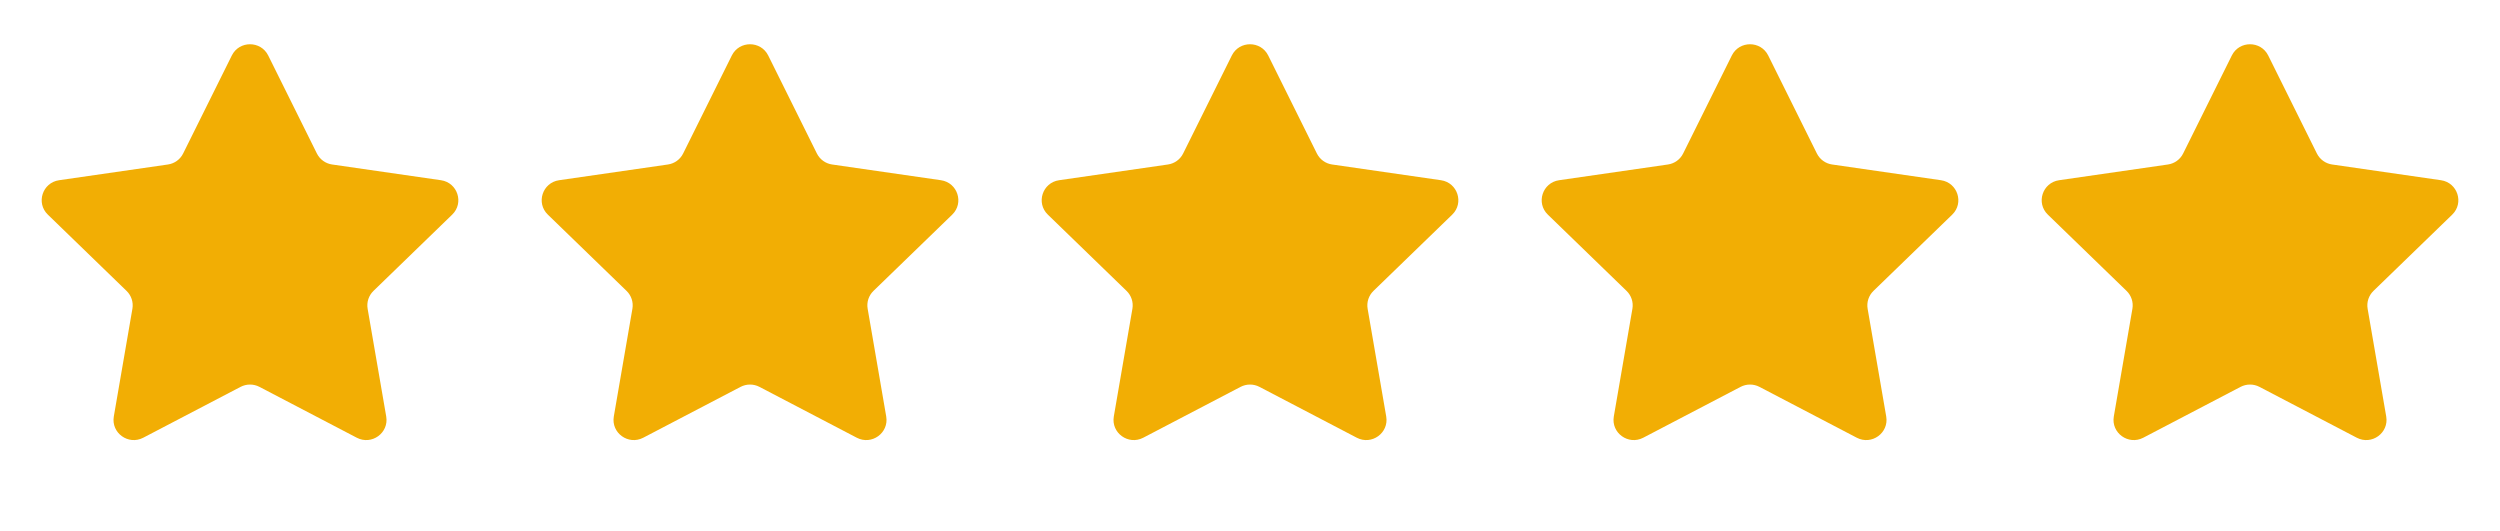 <svg width="80" height="17" viewBox="0 0 80 17" fill="none" xmlns="http://www.w3.org/2000/svg">
<g clip-path="url(#clip0_23286_329609)">
<path d="M7.418 1.776C7.656 1.296 8.345 1.296 8.583 1.776L10.14 4.911C10.235 5.102 10.418 5.234 10.629 5.264L14.111 5.767C14.643 5.844 14.856 6.495 14.47 6.868L11.951 9.309C11.798 9.457 11.728 9.671 11.764 9.88L12.359 13.327C12.45 13.854 11.893 14.256 11.417 14.007L8.303 12.38C8.114 12.281 7.888 12.281 7.698 12.38L4.584 14.007C4.108 14.256 3.551 13.854 3.642 13.327L4.237 9.88C4.273 9.671 4.203 9.457 4.05 9.309L1.531 6.868C1.145 6.495 1.358 5.844 1.891 5.767L5.372 5.264C5.584 5.234 5.767 5.102 5.861 4.911L7.418 1.776Z" fill="#F2AE04"/>
<path d="M23.418 1.776C23.657 1.296 24.345 1.296 24.583 1.776L26.14 4.911C26.235 5.102 26.418 5.234 26.629 5.264L30.11 5.767C30.643 5.844 30.856 6.495 30.471 6.868L27.951 9.309C27.798 9.457 27.728 9.671 27.765 9.88L28.359 13.327C28.45 13.854 27.893 14.256 27.417 14.007L24.303 12.38C24.114 12.281 23.888 12.281 23.698 12.38L20.584 14.007C20.108 14.256 19.551 13.854 19.642 13.327L20.237 9.88C20.273 9.671 20.203 9.457 20.05 9.309L17.531 6.868C17.145 6.495 17.358 5.844 17.891 5.767L21.372 5.264C21.584 5.234 21.767 5.102 21.861 4.911L23.418 1.776Z" fill="#F2AE04"/>
<path d="M39.418 1.776C39.657 1.296 40.345 1.296 40.583 1.776L42.14 4.911C42.235 5.102 42.417 5.234 42.629 5.264L46.111 5.767C46.643 5.844 46.856 6.495 46.471 6.868L43.951 9.309C43.798 9.457 43.728 9.671 43.764 9.88L44.359 13.327C44.45 13.854 43.893 14.256 43.417 14.007L40.303 12.38C40.114 12.281 39.888 12.281 39.698 12.38L36.584 14.007C36.108 14.256 35.551 13.854 35.642 13.327L36.237 9.88C36.273 9.671 36.203 9.457 36.05 9.309L33.531 6.868C33.145 6.495 33.358 5.844 33.891 5.767L37.372 5.264C37.584 5.234 37.767 5.102 37.861 4.911L39.418 1.776Z" fill="#F2AE04"/>
<path d="M55.418 1.776C55.657 1.296 56.345 1.296 56.583 1.776L58.14 4.911C58.235 5.102 58.417 5.234 58.629 5.264L62.111 5.767C62.643 5.844 62.856 6.495 62.471 6.868L59.951 9.309C59.798 9.457 59.728 9.671 59.764 9.88L60.359 13.327C60.45 13.854 59.893 14.256 59.417 14.007L56.303 12.38C56.114 12.281 55.888 12.281 55.698 12.38L52.584 14.007C52.108 14.256 51.551 13.854 51.642 13.327L52.237 9.88C52.273 9.671 52.203 9.457 52.05 9.309L49.531 6.868C49.145 6.495 49.358 5.844 49.891 5.767L53.372 5.264C53.584 5.234 53.767 5.102 53.861 4.911L55.418 1.776Z" fill="#F2AE04"/>
<path d="M71.418 1.776C71.656 1.296 72.345 1.296 72.583 1.776L74.14 4.911C74.235 5.102 74.418 5.234 74.629 5.264L78.111 5.767C78.643 5.844 78.856 6.495 78.471 6.868L75.951 9.309C75.798 9.457 75.728 9.671 75.764 9.88L76.359 13.327C76.45 13.854 75.893 14.256 75.417 14.007L72.303 12.38C72.114 12.281 71.888 12.281 71.698 12.38L68.585 14.007C68.108 14.256 67.551 13.854 67.642 13.327L68.237 9.88C68.273 9.671 68.203 9.457 68.05 9.309L65.531 6.868C65.145 6.495 65.358 5.844 65.891 5.767L69.372 5.264C69.584 5.234 69.767 5.102 69.861 4.911L71.418 1.776Z" fill="#F2AE04"/>
</g>
<defs>
<clipPath id="clip0_23286_329609">
<rect width="80" height="16" fill="white" transform="translate(0 0.08)"/>
</clipPath>
</defs>
</svg>
